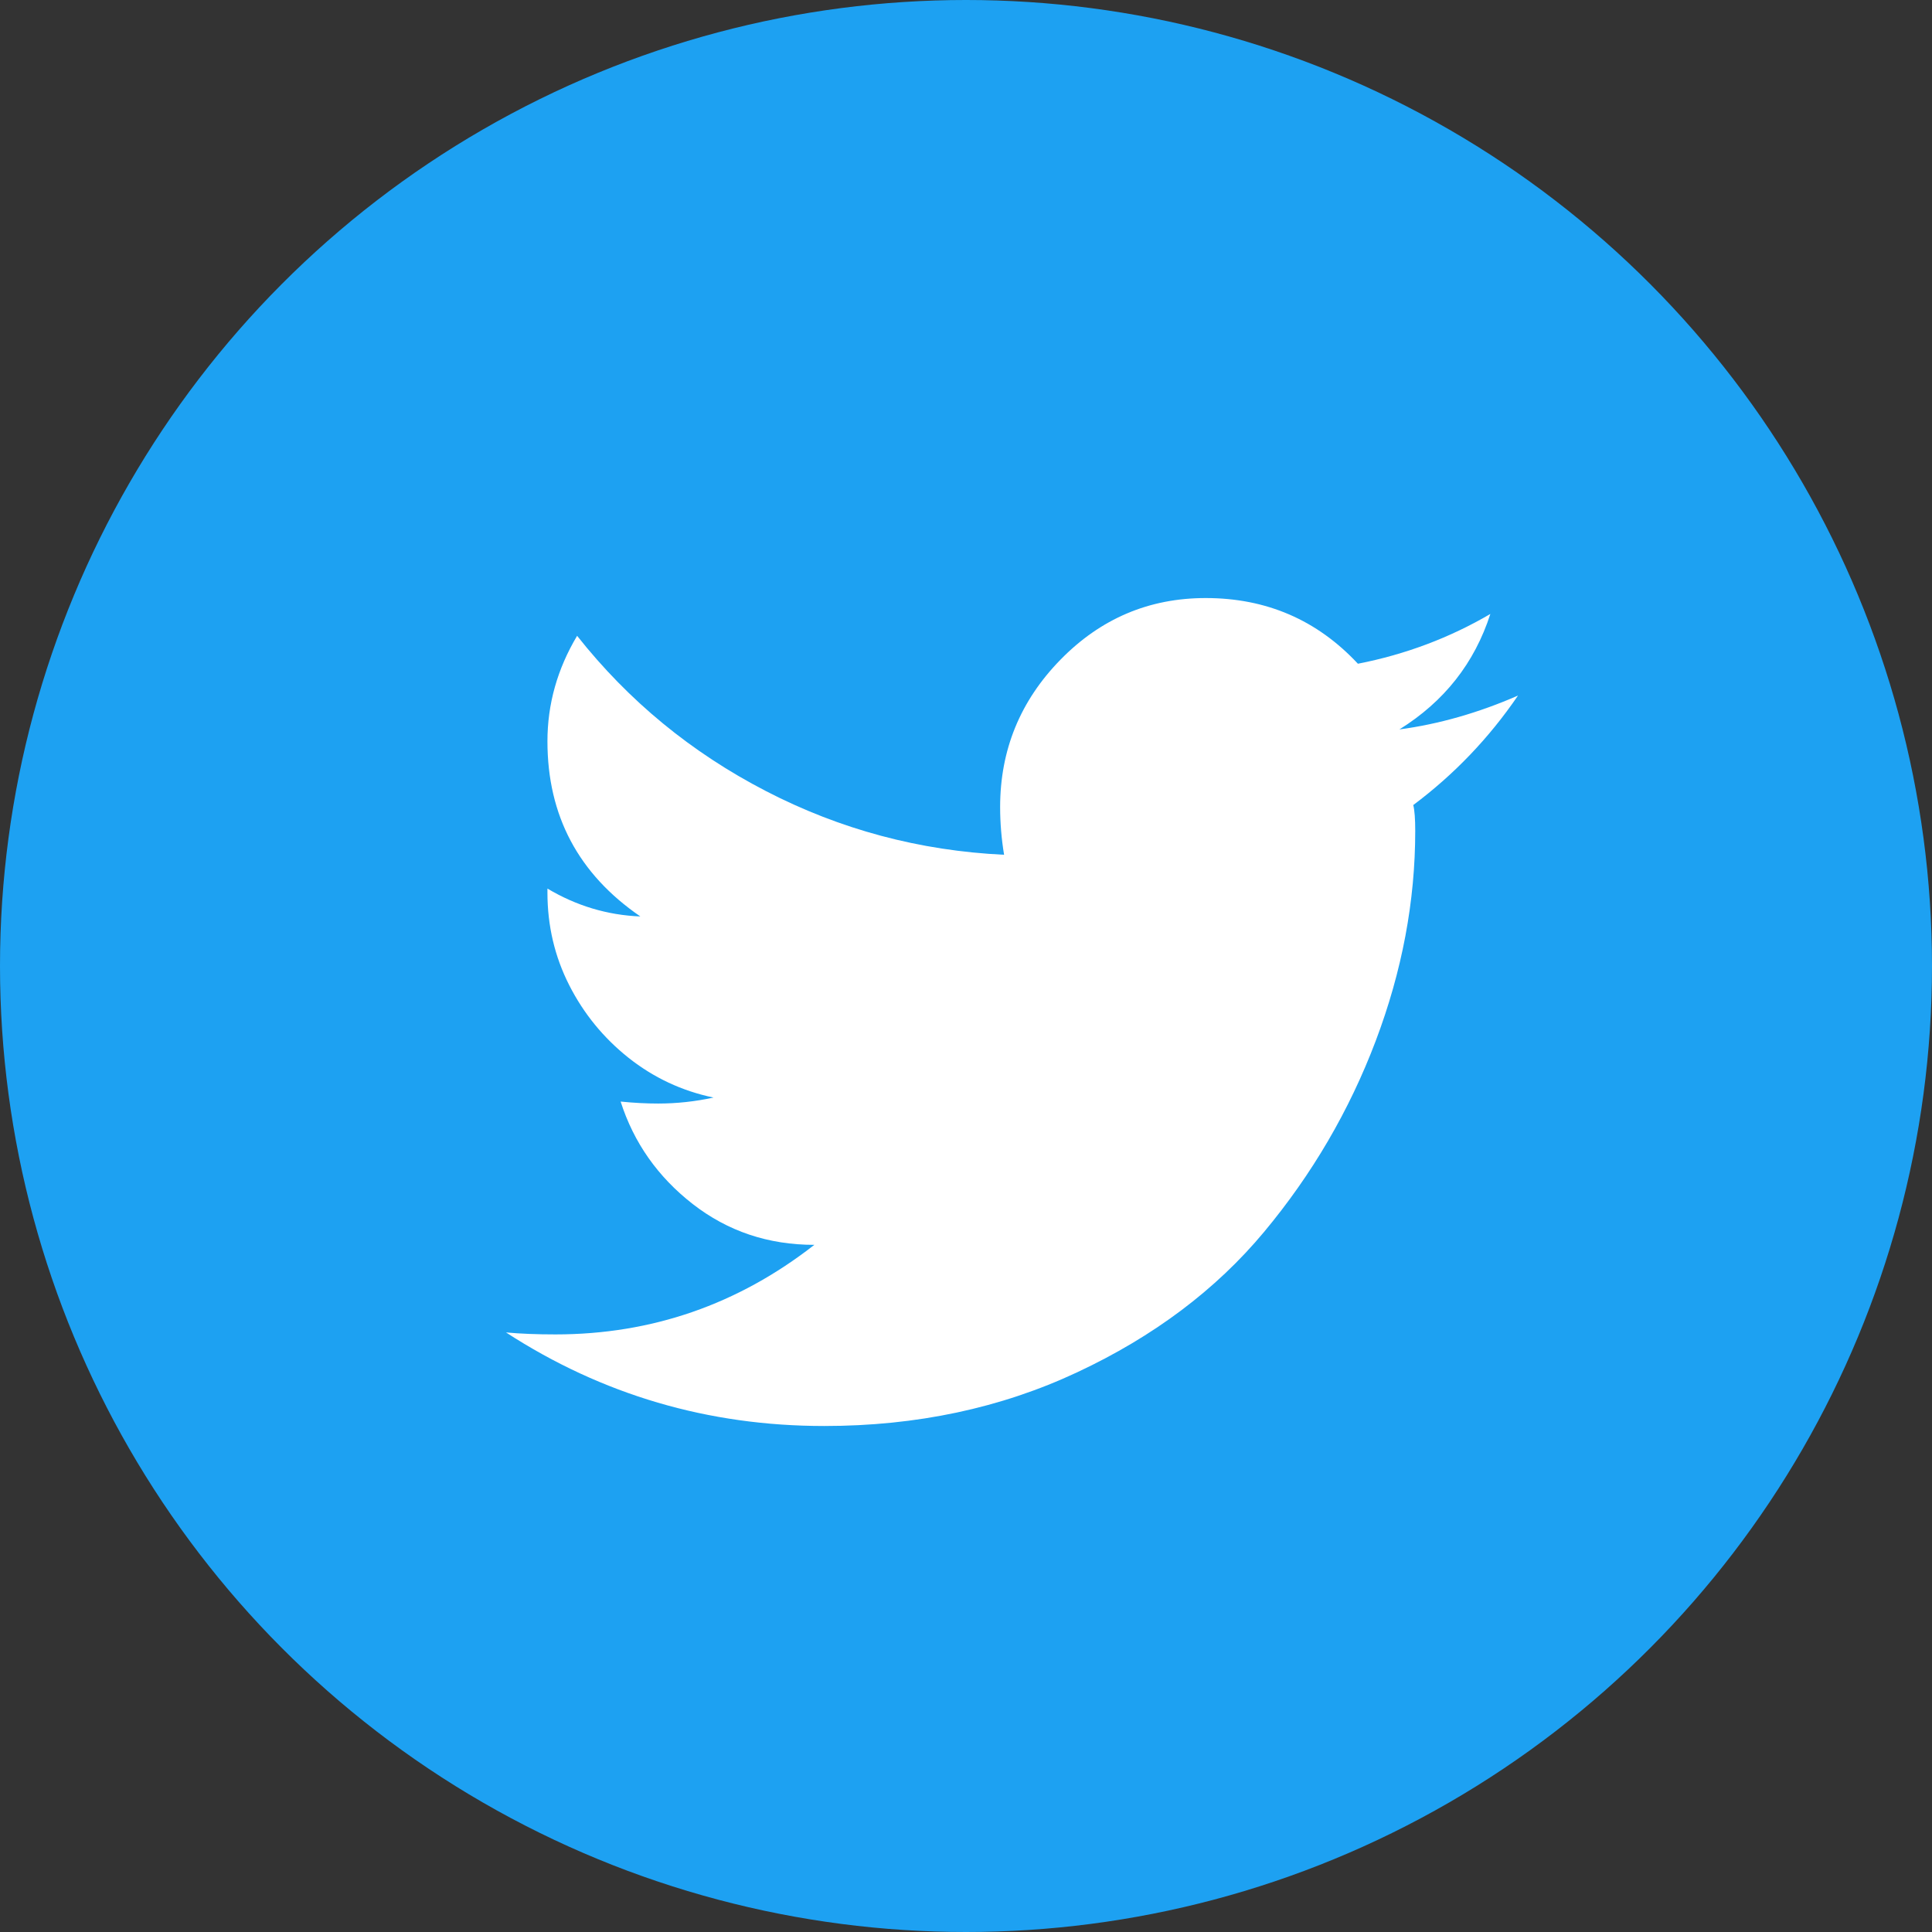<svg height="42" viewBox="0 0 42 42" width="42" xmlns="http://www.w3.org/2000/svg"><rect x="0" y="0" width="42" height="42" fill="#333333" stroke="none"/><g fill="none" fill-rule="evenodd"><circle cx="21" cy="21" fill="#1da1f2" fill-rule="nonzero" r="21"/><path d="m30.723 17.5c.029.115.043.303.043.563 0 1.529-.286 3.05-.859 4.565-.573 1.514-1.382 2.899-2.428 4.154-1.046 1.255-2.399 2.272-4.061 3.05-1.661.779-3.495 1.168-5.5 1.168-2.521 0-4.827-.678-6.918-2.034.315.029.673.043 1.074.043 2.091 0 3.967-.649 5.629-1.947-1.003 0-1.883-.296-2.643-.887-.759-.591-1.282-1.334-1.568-2.228.286.029.559.043.816.043.401 0 .802-.043 1.203-.13-.688-.144-1.303-.433-1.848-.865-.544-.433-.974-.959-1.289-1.579s-.473-1.291-.473-2.012v-.087c.63.375 1.303.577 2.02.606-1.346-.923-2.02-2.192-2.02-3.808 0-.808.215-1.572.645-2.293 1.117 1.413 2.485 2.538 4.104 3.375 1.618.837 3.344 1.298 5.178 1.385-.057-.346-.086-.692-.086-1.038 0-1.24.437-2.308 1.311-3.202.874-.894 1.926-1.341 3.158-1.341 1.318 0 2.421.476 3.309 1.428 1.031-.202 1.991-.562 2.879-1.082-.344 1.067-1.003 1.904-1.977 2.51.859-.115 1.719-.361 2.578-.736-.63.923-1.389 1.716-2.277 2.38z" fill="#fff"/></g></svg>